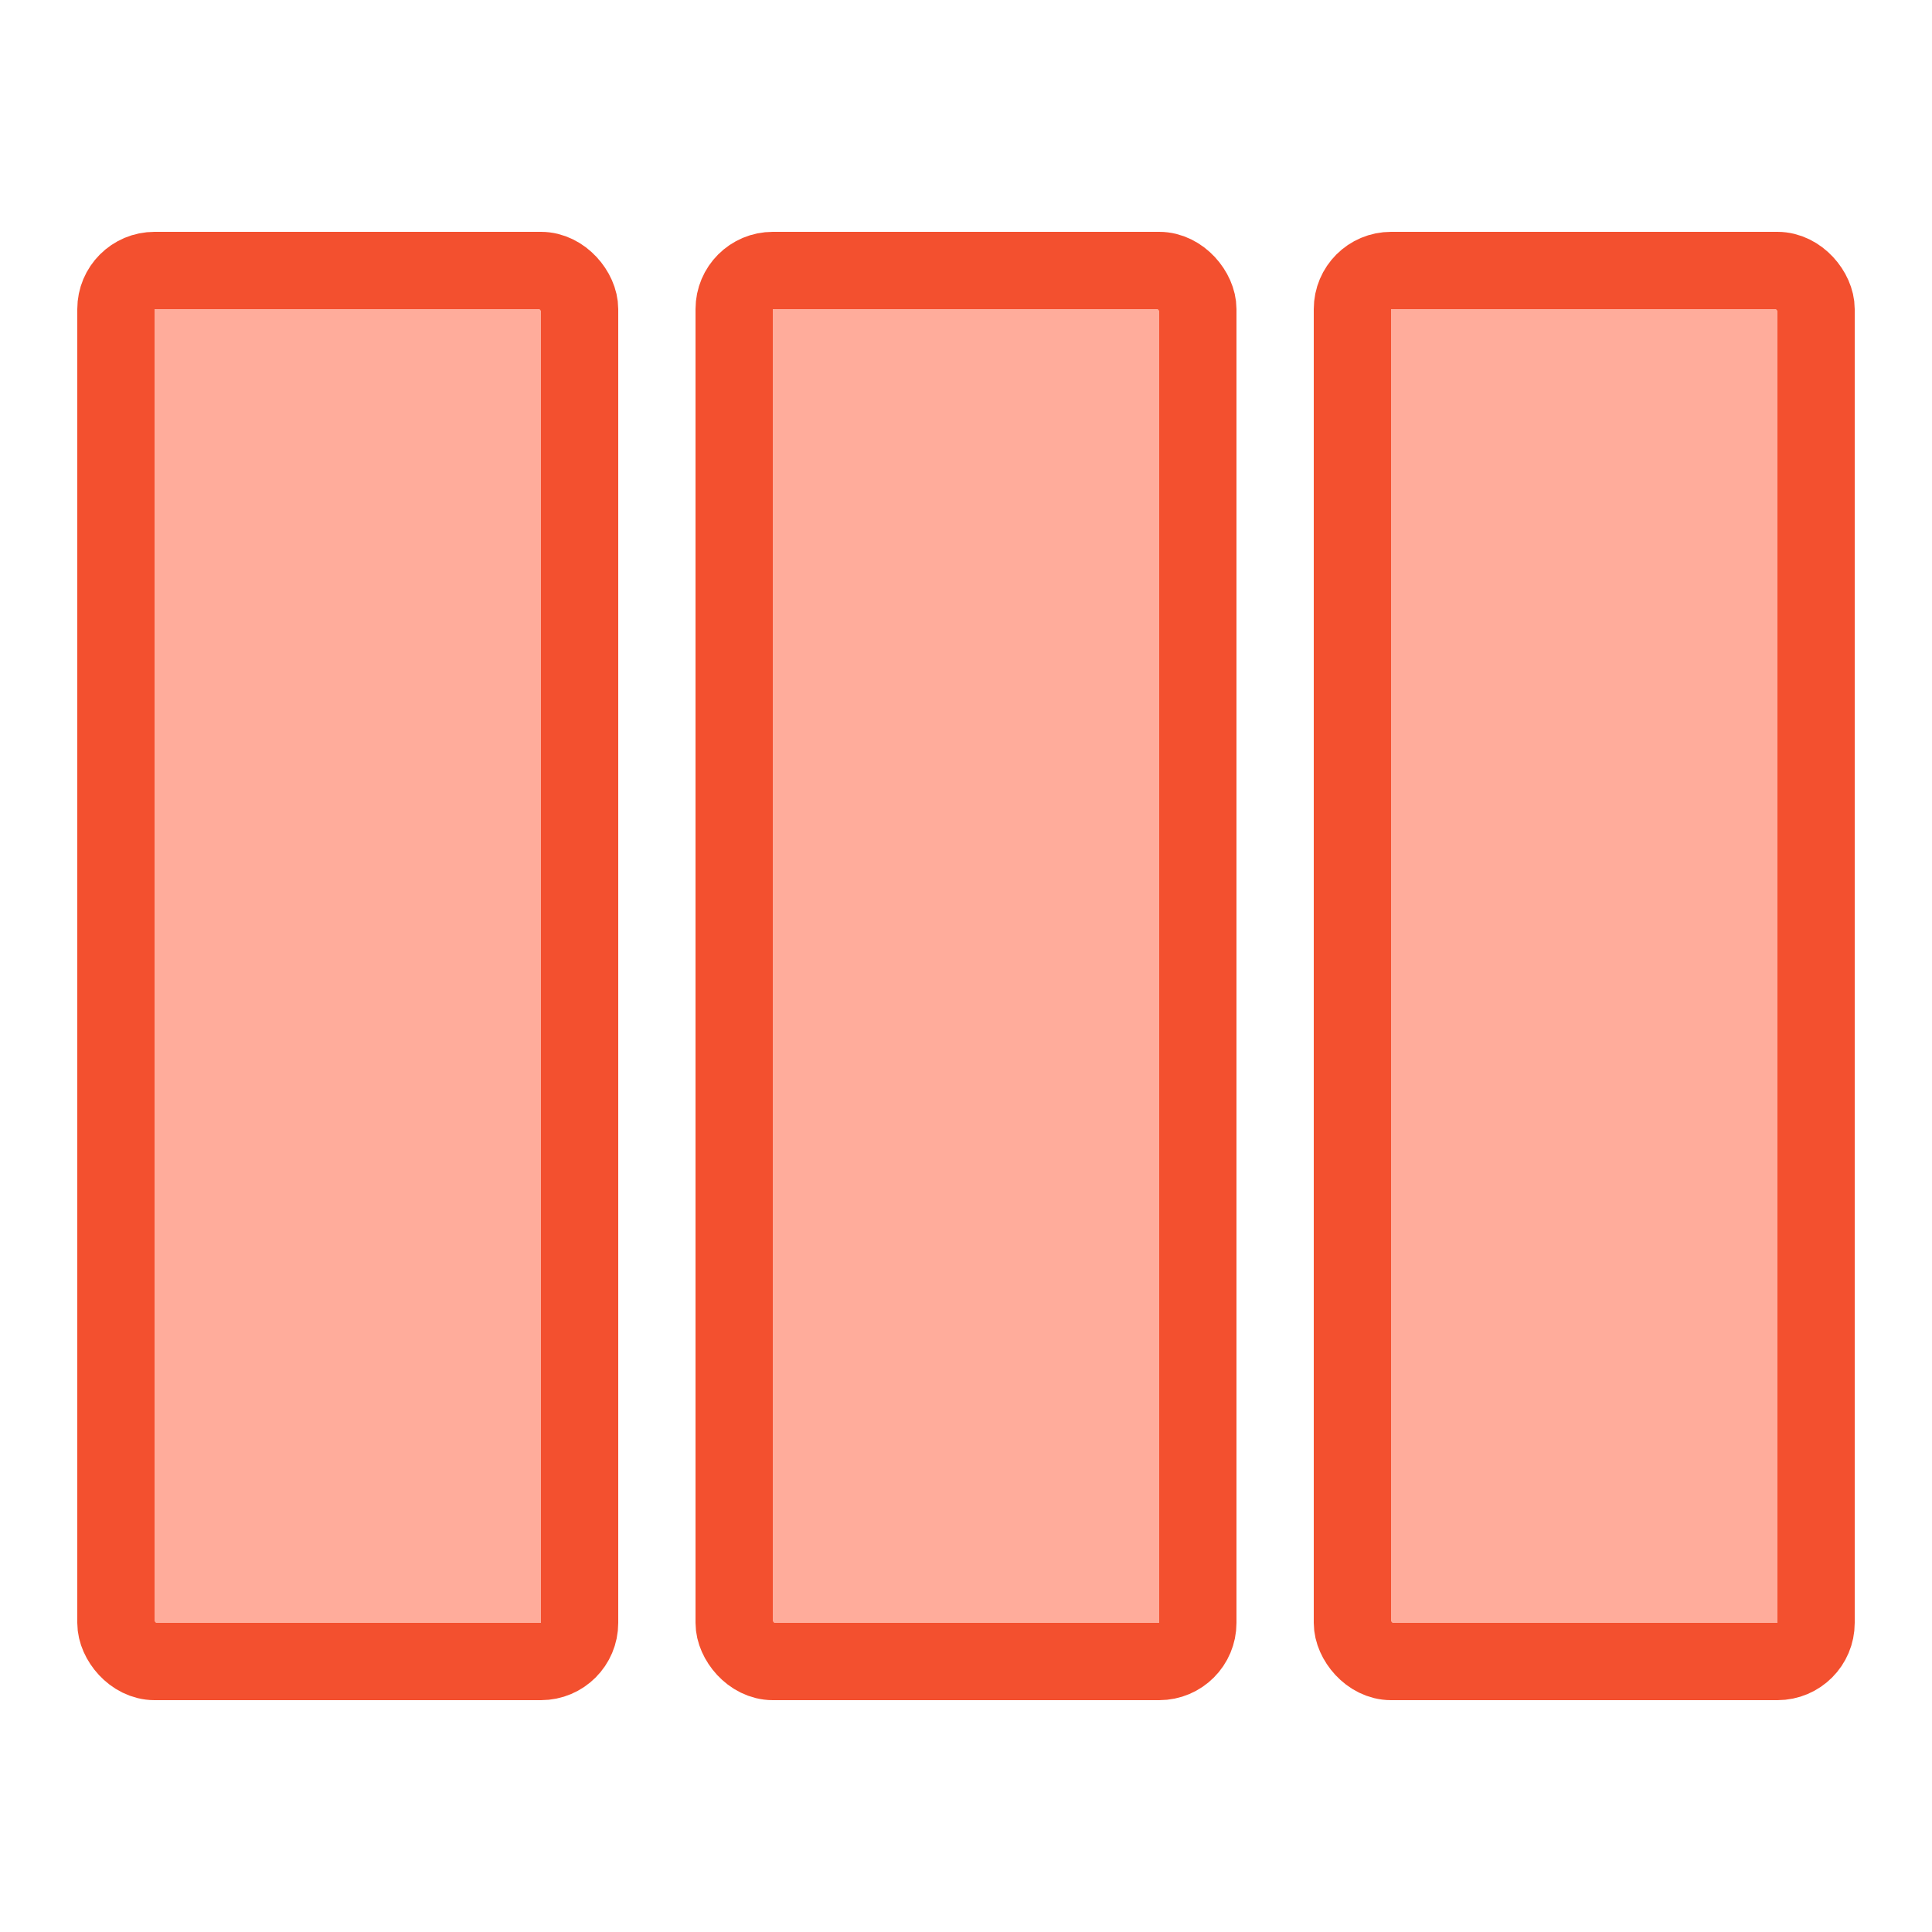 <svg width="25" height="25" viewBox="0 0 25 25" fill="none" xmlns="http://www.w3.org/2000/svg">
    <rect x="1.5" y="3.5" width="6" height="18" rx="0.5" fill="#FFAC9B" stroke="#F3502F"/>
    <rect x="17.5" y="3.5" width="6" height="18" rx="0.5" fill="#FFAC9B" stroke="#F3502F"/>
    <rect x="9.5" y="3.5" width="6" height="18" rx="0.5" fill="#FFAC9B" stroke="#F3502F"/>
</svg>
